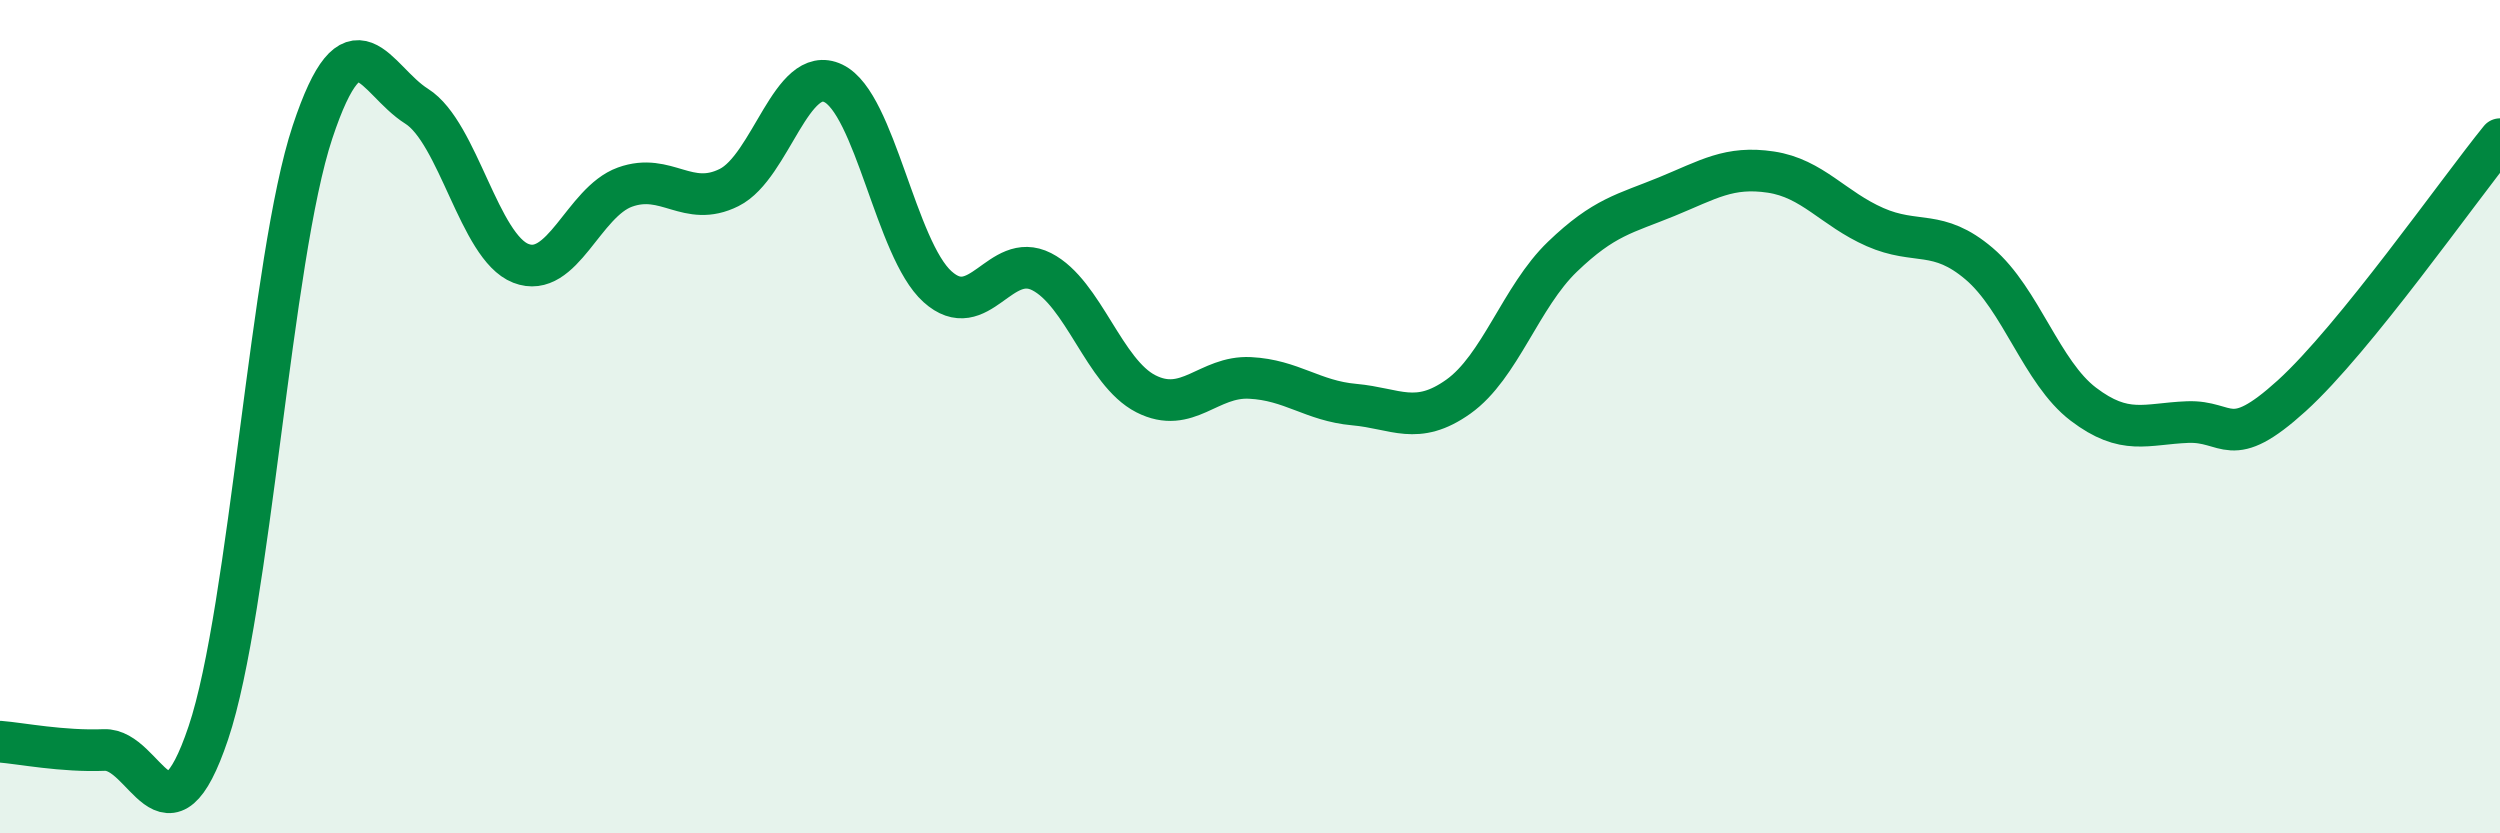
    <svg width="60" height="20" viewBox="0 0 60 20" xmlns="http://www.w3.org/2000/svg">
      <path
        d="M 0,17.8 C 0.5,17.84 1.5,18.04 2.5,18 C 3.5,17.96 4,20.56 5,17.59 C 6,14.62 6.5,6.18 7.5,3.17 C 8.5,0.16 9,1.92 10,2.55 C 11,3.18 11.5,5.93 12.5,6.32 C 13.5,6.71 14,4.85 15,4.49 C 16,4.13 16.5,5 17.5,4.5 C 18.5,4 19,1.52 20,2 C 21,2.48 21.5,5.98 22.5,6.88 C 23.5,7.78 24,6.01 25,6.52 C 26,7.03 26.5,8.94 27.5,9.45 C 28.5,9.96 29,9.02 30,9.07 C 31,9.12 31.5,9.62 32.5,9.71 C 33.5,9.8 34,10.23 35,9.52 C 36,8.81 36.5,7.12 37.5,6.16 C 38.5,5.2 39,5.13 40,4.72 C 41,4.31 41.5,3.98 42.5,4.13 C 43.5,4.28 44,5.01 45,5.45 C 46,5.89 46.5,5.48 47.5,6.33 C 48.5,7.18 49,8.94 50,9.7 C 51,10.46 51.5,10.17 52.5,10.13 C 53.5,10.09 53.5,10.86 55,9.5 C 56.5,8.14 59,4.57 60,3.34L60 20L0 20Z"
        fill="#008740"
        opacity="0.1"
        stroke-linecap="round"
        stroke-linejoin="round"
      />
      <path
        d="M 0,17.8 C 0.5,17.84 1.5,18.04 2.5,18 C 3.5,17.96 4,20.56 5,17.59 C 6,14.62 6.5,6.18 7.5,3.17 C 8.5,0.16 9,1.92 10,2.55 C 11,3.18 11.5,5.93 12.5,6.32 C 13.5,6.71 14,4.85 15,4.49 C 16,4.13 16.5,5 17.5,4.5 C 18.5,4 19,1.52 20,2 C 21,2.48 21.5,5.98 22.5,6.88 C 23.5,7.78 24,6.01 25,6.52 C 26,7.03 26.5,8.94 27.5,9.45 C 28.5,9.96 29,9.02 30,9.07 C 31,9.12 31.5,9.62 32.5,9.71 C 33.5,9.8 34,10.23 35,9.52 C 36,8.81 36.5,7.12 37.5,6.16 C 38.5,5.2 39,5.13 40,4.72 C 41,4.31 41.5,3.98 42.5,4.13 C 43.5,4.28 44,5.01 45,5.45 C 46,5.89 46.5,5.48 47.5,6.33 C 48.5,7.18 49,8.94 50,9.7 C 51,10.46 51.5,10.17 52.5,10.13 C 53.5,10.09 53.5,10.86 55,9.5 C 56.5,8.14 59,4.57 60,3.34"
        stroke="#008740"
        stroke-width="1"
        fill="none"
        stroke-linecap="round"
        stroke-linejoin="round"
      />
    </svg>
  